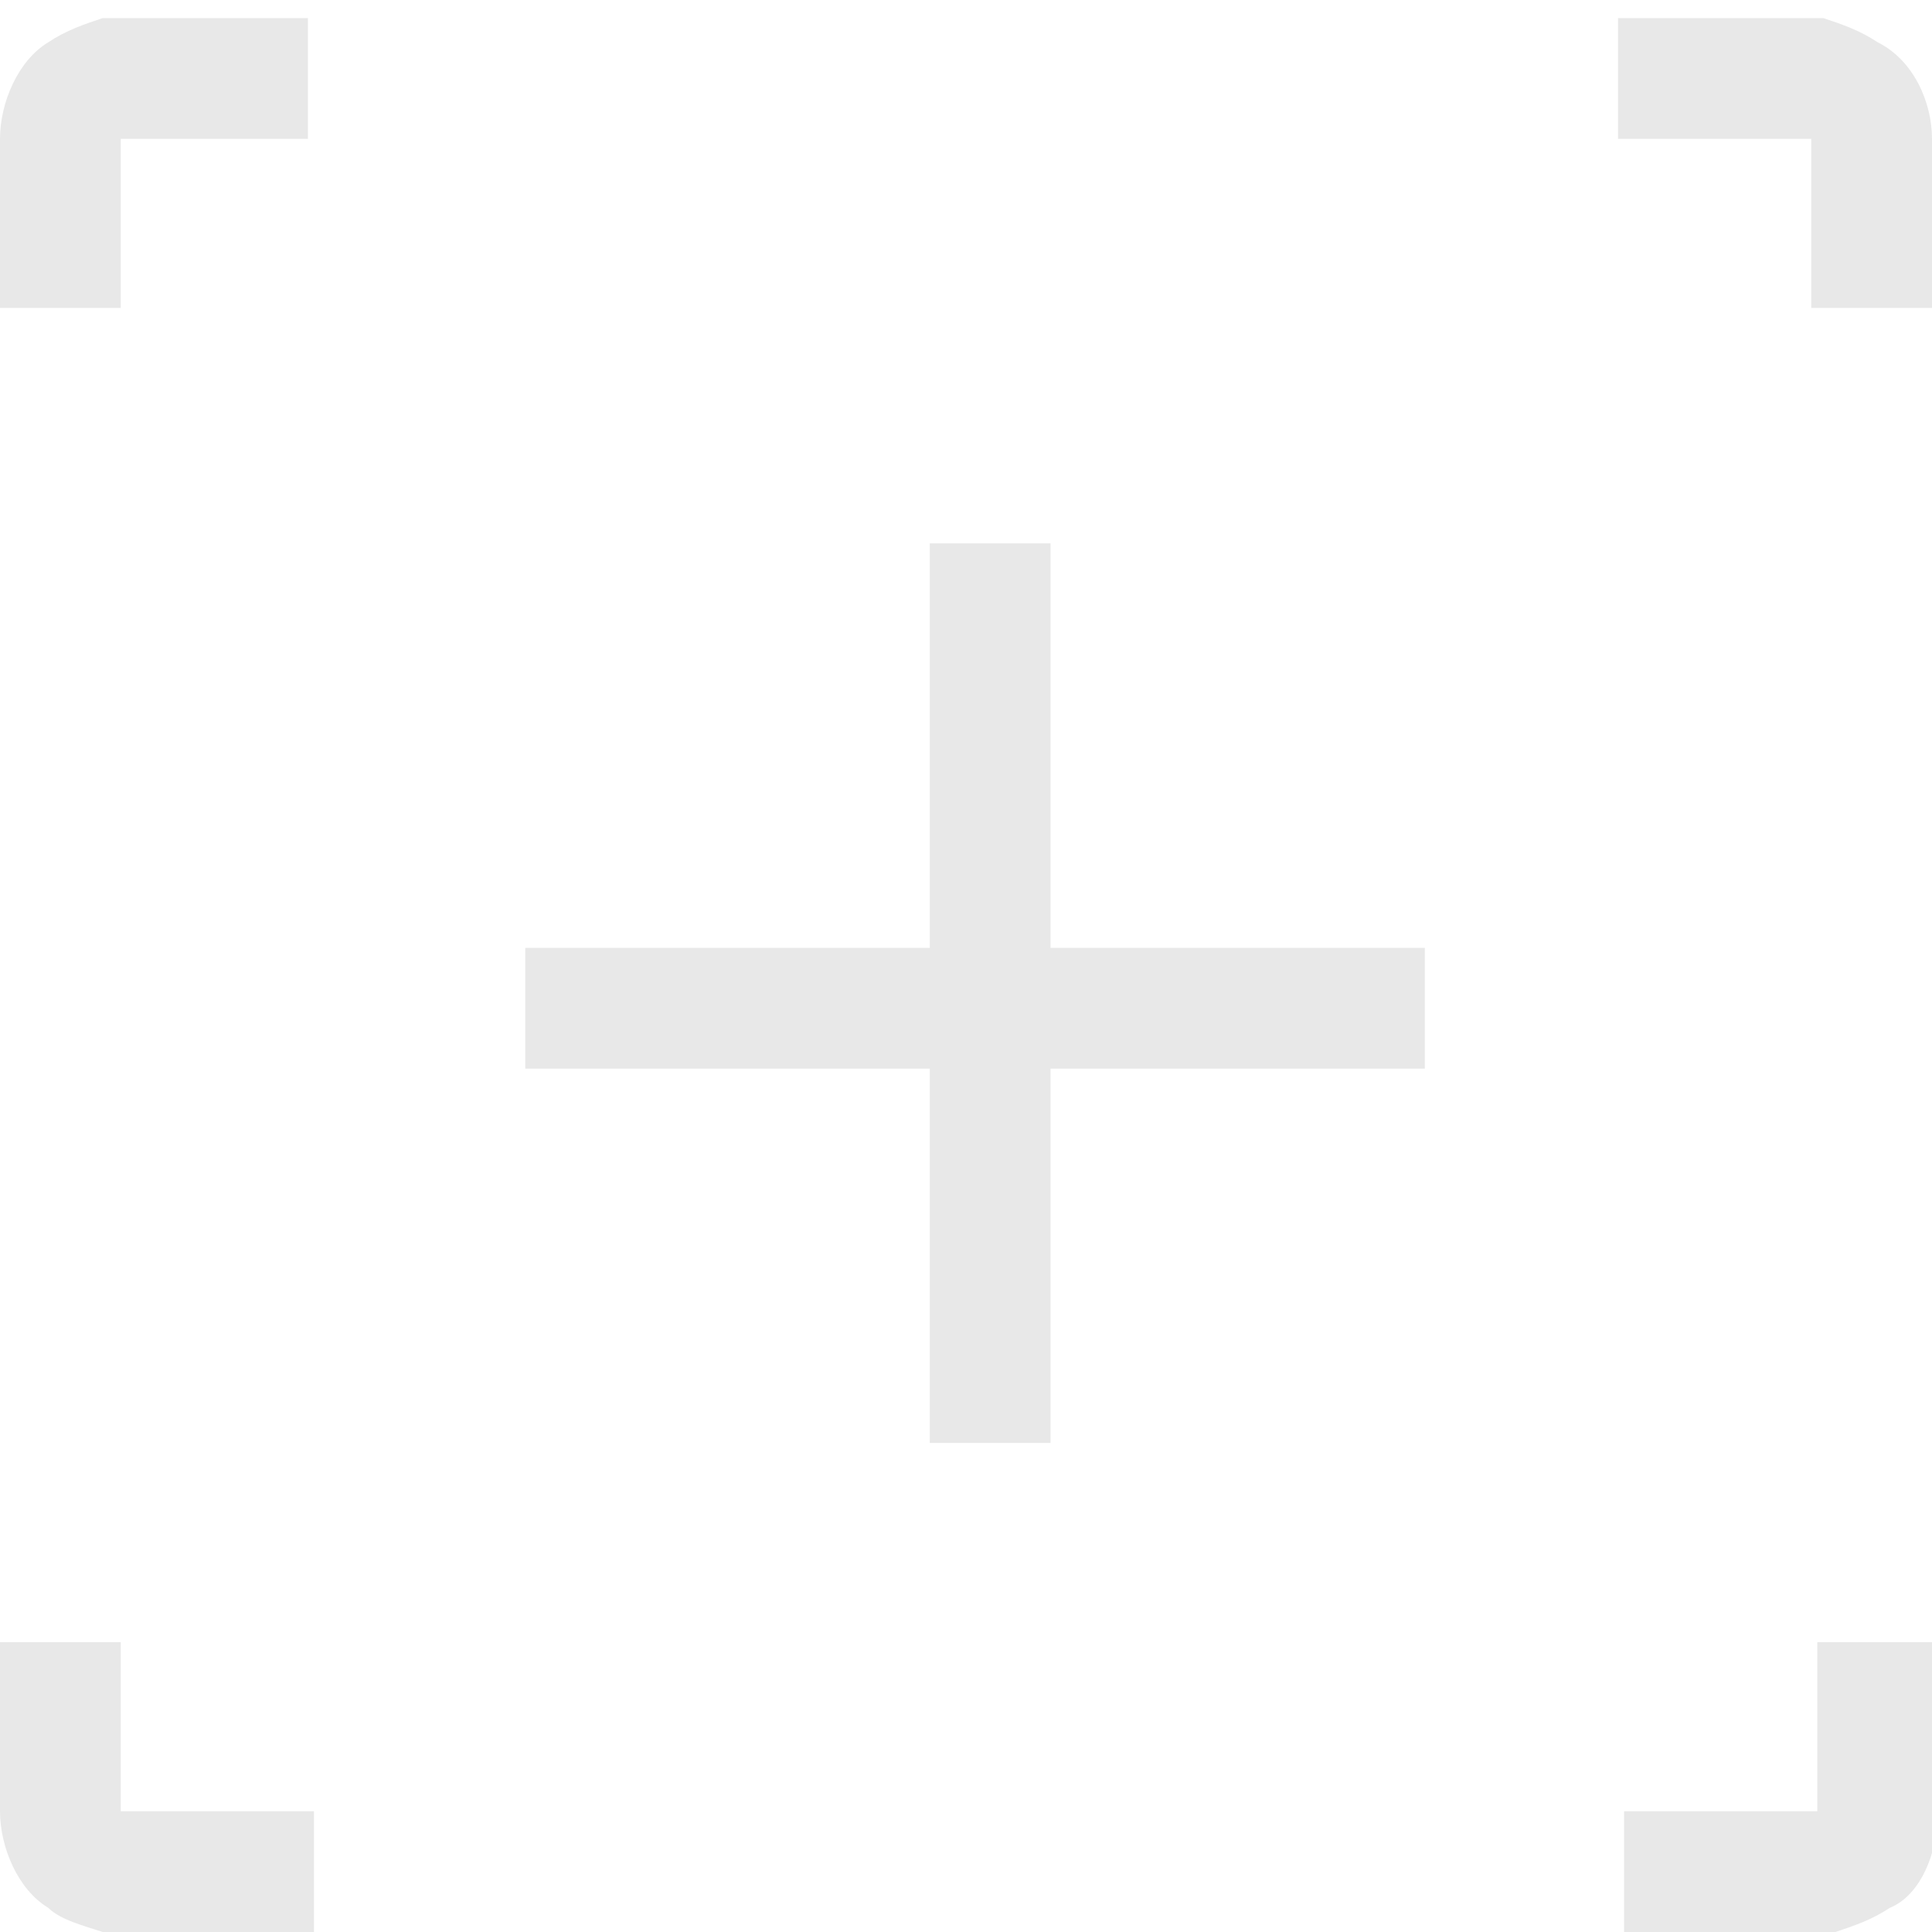 <?xml version="1.0" encoding="utf-8"?>
<!-- Generator: Adobe Illustrator 28.1.0, SVG Export Plug-In . SVG Version: 6.00 Build 0)  -->
<svg version="1.1" id="Layer_1" xmlns="http://www.w3.org/2000/svg" xmlns:xlink="http://www.w3.org/1999/xlink" x="0px" y="0px"
	 viewBox="0 0 32 32" style="enable-background:new 0 0 32 32;" xml:space="preserve">
<style type="text/css">
	.st0{fill:#E8E8E8;}
</style>
<polygon class="st0" points="23.6,15.7 17.4,15.7 17.4,9 15.4,9 15.4,15.7 8.7,15.7 8.7,17.7 15.4,17.7 15.4,23.9 17.4,23.9 
	17.4,17.7 23.6,17.7 "/>
<g id="Group_5">
	<g id="Group_3">
		<g id="Group_1">
			<path class="st0" d="M32,5.1h-2V2.3c0,0,0,0,0,0c0,0-0.1,0-0.1,0h-3.1v-2l3.4,0c0.3,0.1,0.6,0.2,0.9,0.4C31.7,1,32,1.7,32,2.3
				L32,5.1L32,5.1z"/>
			<path class="st0" d="M2,5.1H0V2.3C0,1.7,0.3,1,0.8,0.7c0.3-0.2,0.6-0.3,0.9-0.4l0.2,0h3.2v2H2.1c0,0-0.1,0-0.1,0c0,0,0,0,0,0
				L2,5.1L2,5.1z"/>
		</g>
	</g>
	<g id="Group_4">
		<g id="Group_1-2">
			<path class="st0" d="M5.1,32l-3.4,0c-0.3-0.1-0.7-0.2-0.9-0.4c-0.5-0.3-0.8-1-0.8-1.6v-2.8h2v2.8c0,0,0,0,0,0c0,0,0.1,0,0.1,0
				h3.1V32L5.1,32z"/>
			<path class="st0" d="M30.2,32h-3.3v-2h3.1c0,0,0.1,0,0.1,0c0,0,0,0,0,0v-2.8h2v2.8c0,0.7-0.3,1.4-0.8,1.6
				c-0.3,0.2-0.6,0.3-0.9,0.4L30.2,32L30.2,32z"/>
		</g>
	</g>
</g>
</svg>
